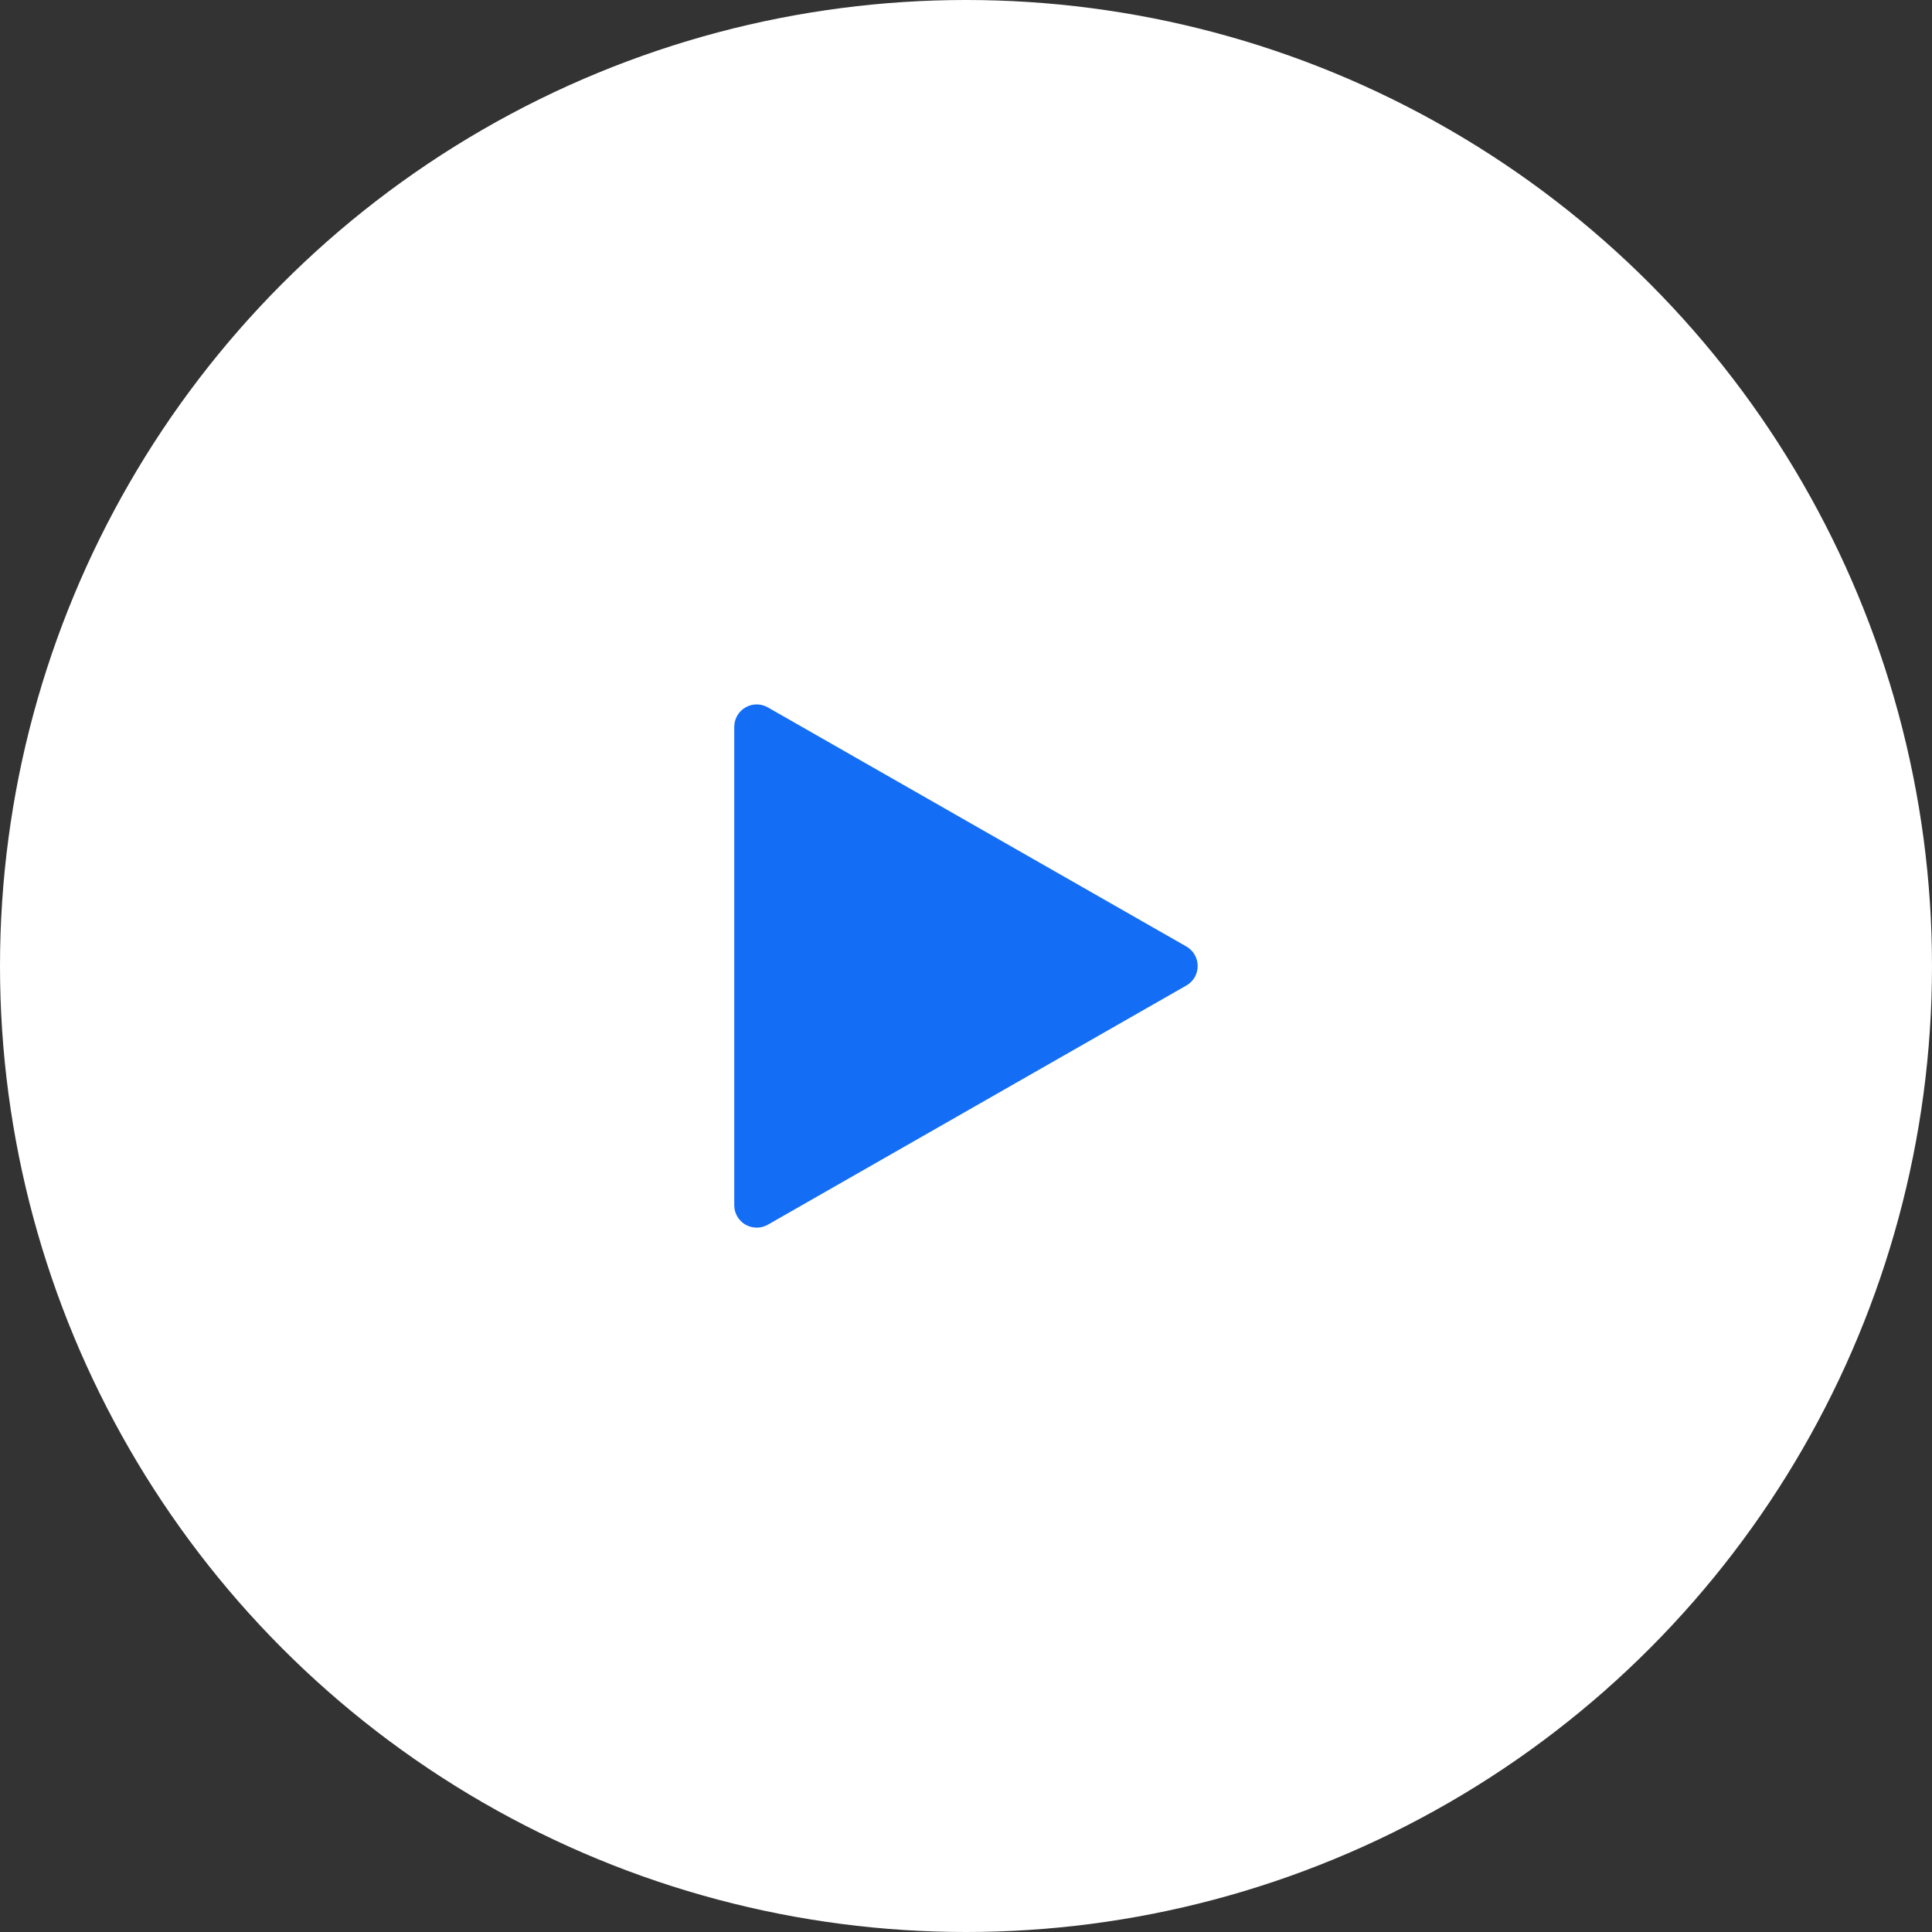 <svg width="24" height="24" viewBox="0 0 24 24" fill="none" xmlns="http://www.w3.org/2000/svg">
<rect x="0" y="0" width="24" height="24" fill="#333333" stroke="none"/>
<circle cx="12" cy="12" r="12" fill="white"/>
<rect width="8.914" height="8.914" transform="translate(7.543 7.543)" fill="white"/>
<path d="M9.26 8.788C9.346 8.738 9.452 8.738 9.538 8.787L14.738 11.758C14.825 11.808 14.878 11.9 14.878 12C14.878 12.1 14.825 12.193 14.738 12.242L9.538 15.214C9.452 15.263 9.346 15.262 9.26 15.213C9.174 15.163 9.121 15.071 9.121 14.972V9.029C9.121 8.93 9.174 8.838 9.26 8.788Z" fill="#146EF5"/>
</svg>
